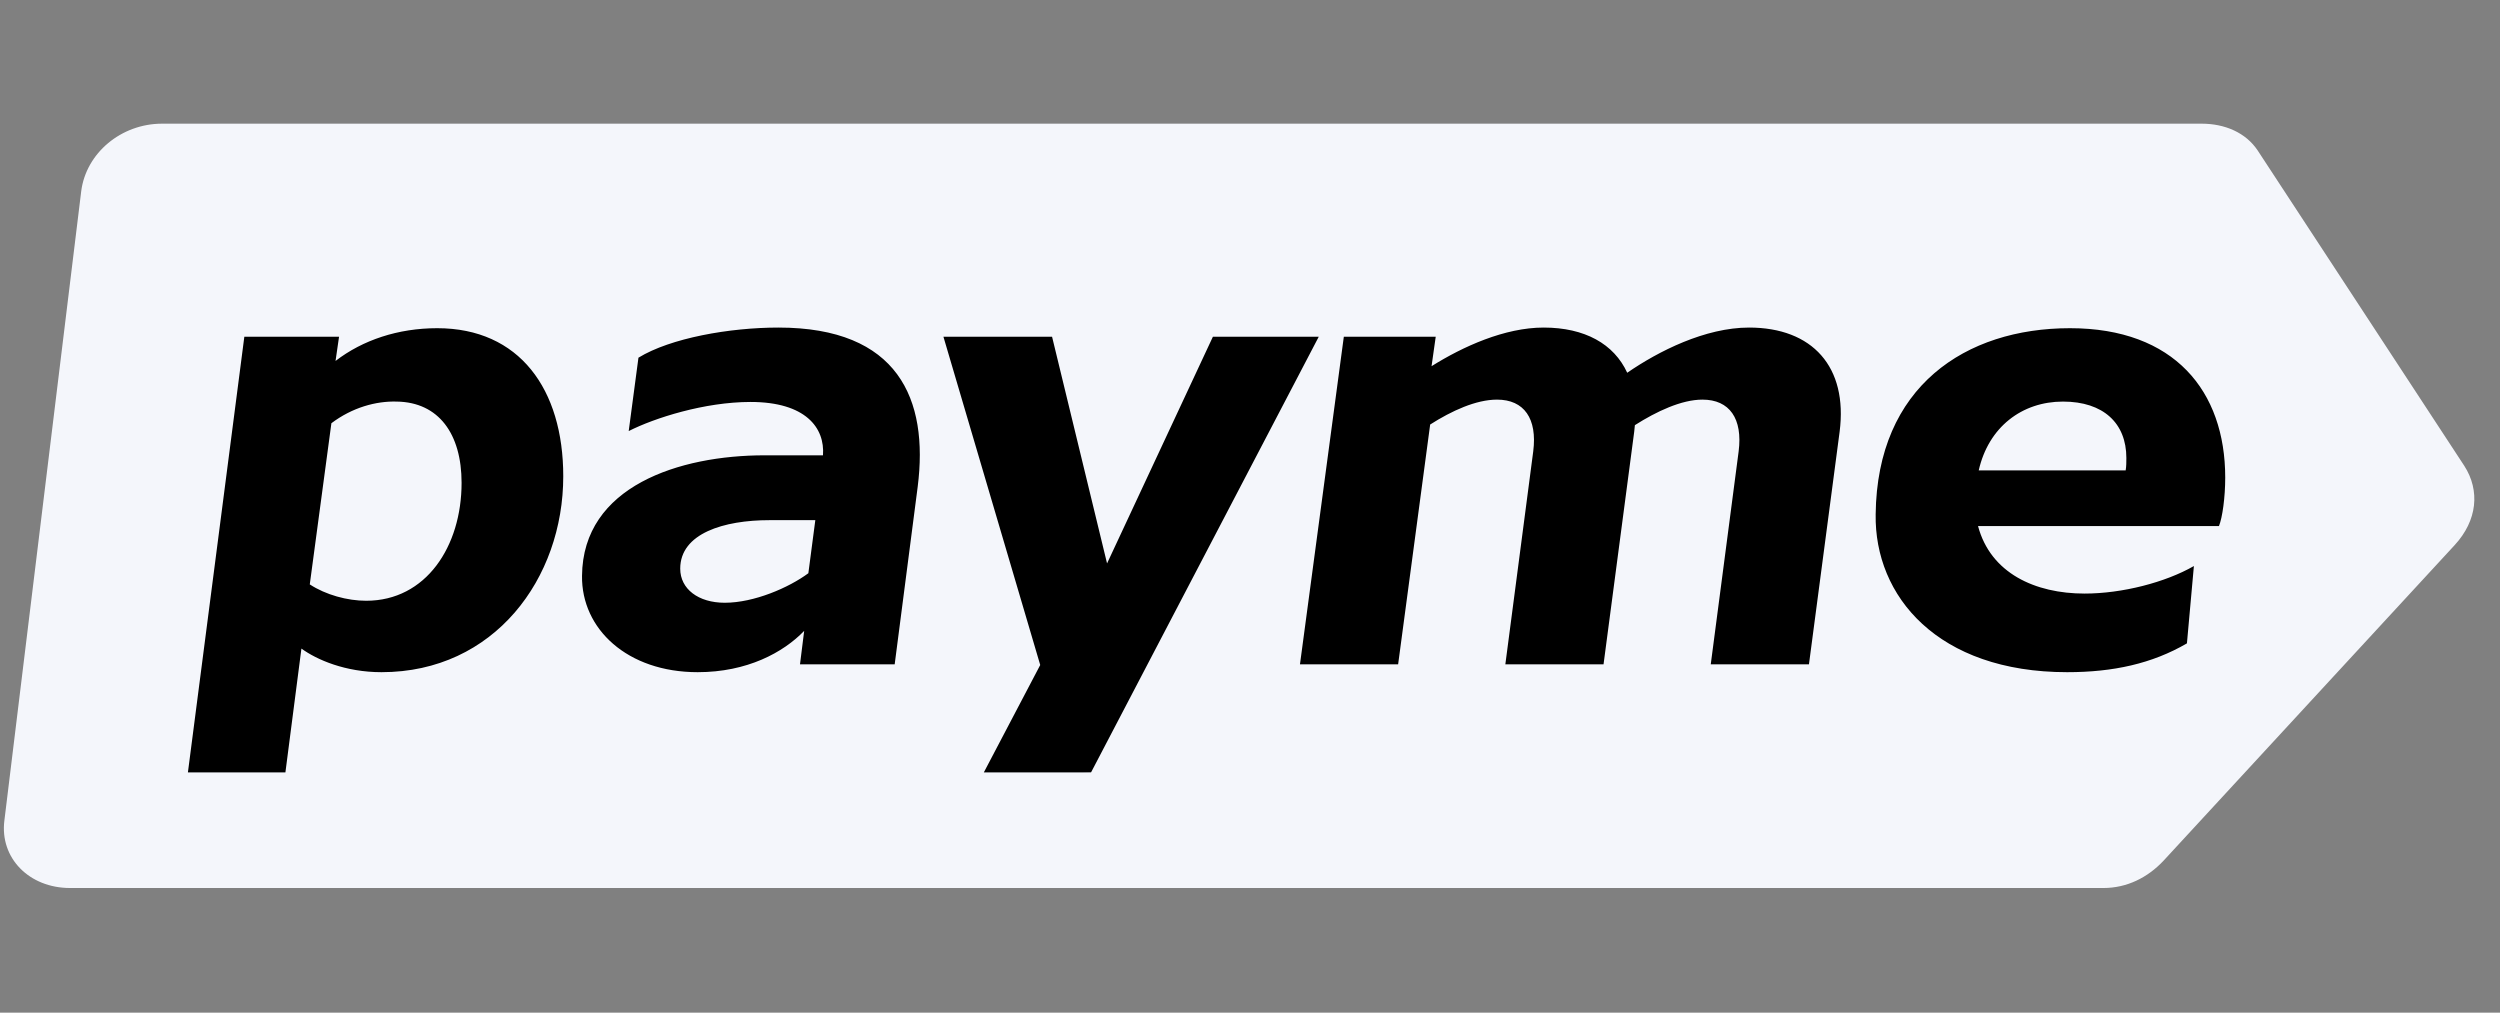 <?xml version="1.0" encoding="utf-8"?>
<svg xmlns="http://www.w3.org/2000/svg" fill="none" height="100%" overflow="visible" preserveAspectRatio="none" style="display: block;" viewBox="0 0 79 32" width="100%">
<rect x="0" y="0" width="79" height="32" fill="#808080" stroke="none"/>
<g id="Frame 1142">
<g id="logo">
<g id="logo_2">
<path d="M5.151 8.739H71.146V23.13L5.151 25.445V8.739Z" fill="black" id="Rectangle 16"/>
<g id="_105553459499072">
<path d="M69.57 3.908C70.313 3.908 70.968 4.196 71.34 4.751L77.872 14.721C78.374 15.502 78.286 16.447 77.565 17.228L68.368 27.198C67.866 27.733 67.21 28.061 66.468 28.061H2.214C0.925 28.061 -0.014 27.116 0.139 25.924L2.566 6.046C2.719 4.833 3.833 3.908 5.122 3.908H69.57ZM13.816 10.371C12.584 10.371 11.462 10.744 10.603 11.406L10.714 10.64H7.721L5.938 24.408H9.019L9.525 20.495C10.009 20.847 10.911 21.241 12.056 21.241C15.62 21.241 17.799 18.28 17.799 15.051C17.799 12.297 16.413 10.371 13.816 10.371ZM32.871 21.014L31.089 24.408H34.477L41.673 10.64H38.328L34.983 17.804L33.245 10.64H29.812L32.871 21.014ZM24.598 10.351C23.057 10.351 21.187 10.682 20.175 11.303L19.867 13.622C20.681 13.208 22.266 12.702 23.718 12.702C25.456 12.702 26.072 13.518 26.006 14.388H24.158C21.474 14.388 18.415 15.361 18.392 18.197C18.37 19.874 19.823 21.241 22.046 21.241C23.608 21.241 24.752 20.62 25.412 19.936L25.28 20.992H28.272L28.999 15.382C29.351 12.607 28.382 10.351 24.598 10.351ZM65.411 10.371C62.111 10.371 59.316 12.214 59.271 16.251C59.227 18.839 61.23 21.241 65.322 21.241C66.774 21.241 68.007 20.972 69.107 20.33L69.327 17.887C68.425 18.404 67.061 18.757 65.873 18.757C64.311 18.757 62.902 18.114 62.506 16.624H70.119C70.229 16.355 70.317 15.713 70.317 15.092C70.317 12.359 68.711 10.371 65.411 10.371ZM55.271 10.351C53.885 10.351 52.41 11.096 51.42 11.779C51.002 10.868 50.078 10.351 48.78 10.351C47.548 10.351 46.227 10.951 45.237 11.572L45.369 10.64H42.465L41.079 20.992H44.181L45.193 13.415C45.875 12.98 46.645 12.628 47.306 12.628C48.164 12.628 48.582 13.229 48.45 14.264L47.569 20.992H50.672L51.641 13.643L51.662 13.435C52.344 13.001 53.137 12.628 53.797 12.628C54.655 12.628 55.073 13.229 54.941 14.264L54.06 20.992H57.163L58.132 13.643C58.396 11.593 57.273 10.351 55.271 10.351ZM25.544 18.114C24.928 18.57 23.827 19.047 22.903 19.047C22.067 19.047 21.495 18.611 21.495 17.97C21.495 16.852 22.881 16.437 24.311 16.437H25.764L25.544 18.114ZM12.54 12.69C13.86 12.711 14.586 13.705 14.586 15.258C14.586 17.266 13.463 18.984 11.571 18.984C10.977 18.984 10.295 18.798 9.789 18.467L10.472 13.374C11.132 12.877 11.88 12.67 12.54 12.69ZM65.19 12.69C66.467 12.69 67.193 13.373 67.193 14.471C67.193 14.595 67.193 14.74 67.171 14.864H62.528C62.836 13.498 63.892 12.69 65.19 12.69Z" fill="#F4F6FB" id="Subtract"/>
</g>
</g>
</g>
</g>
</svg>